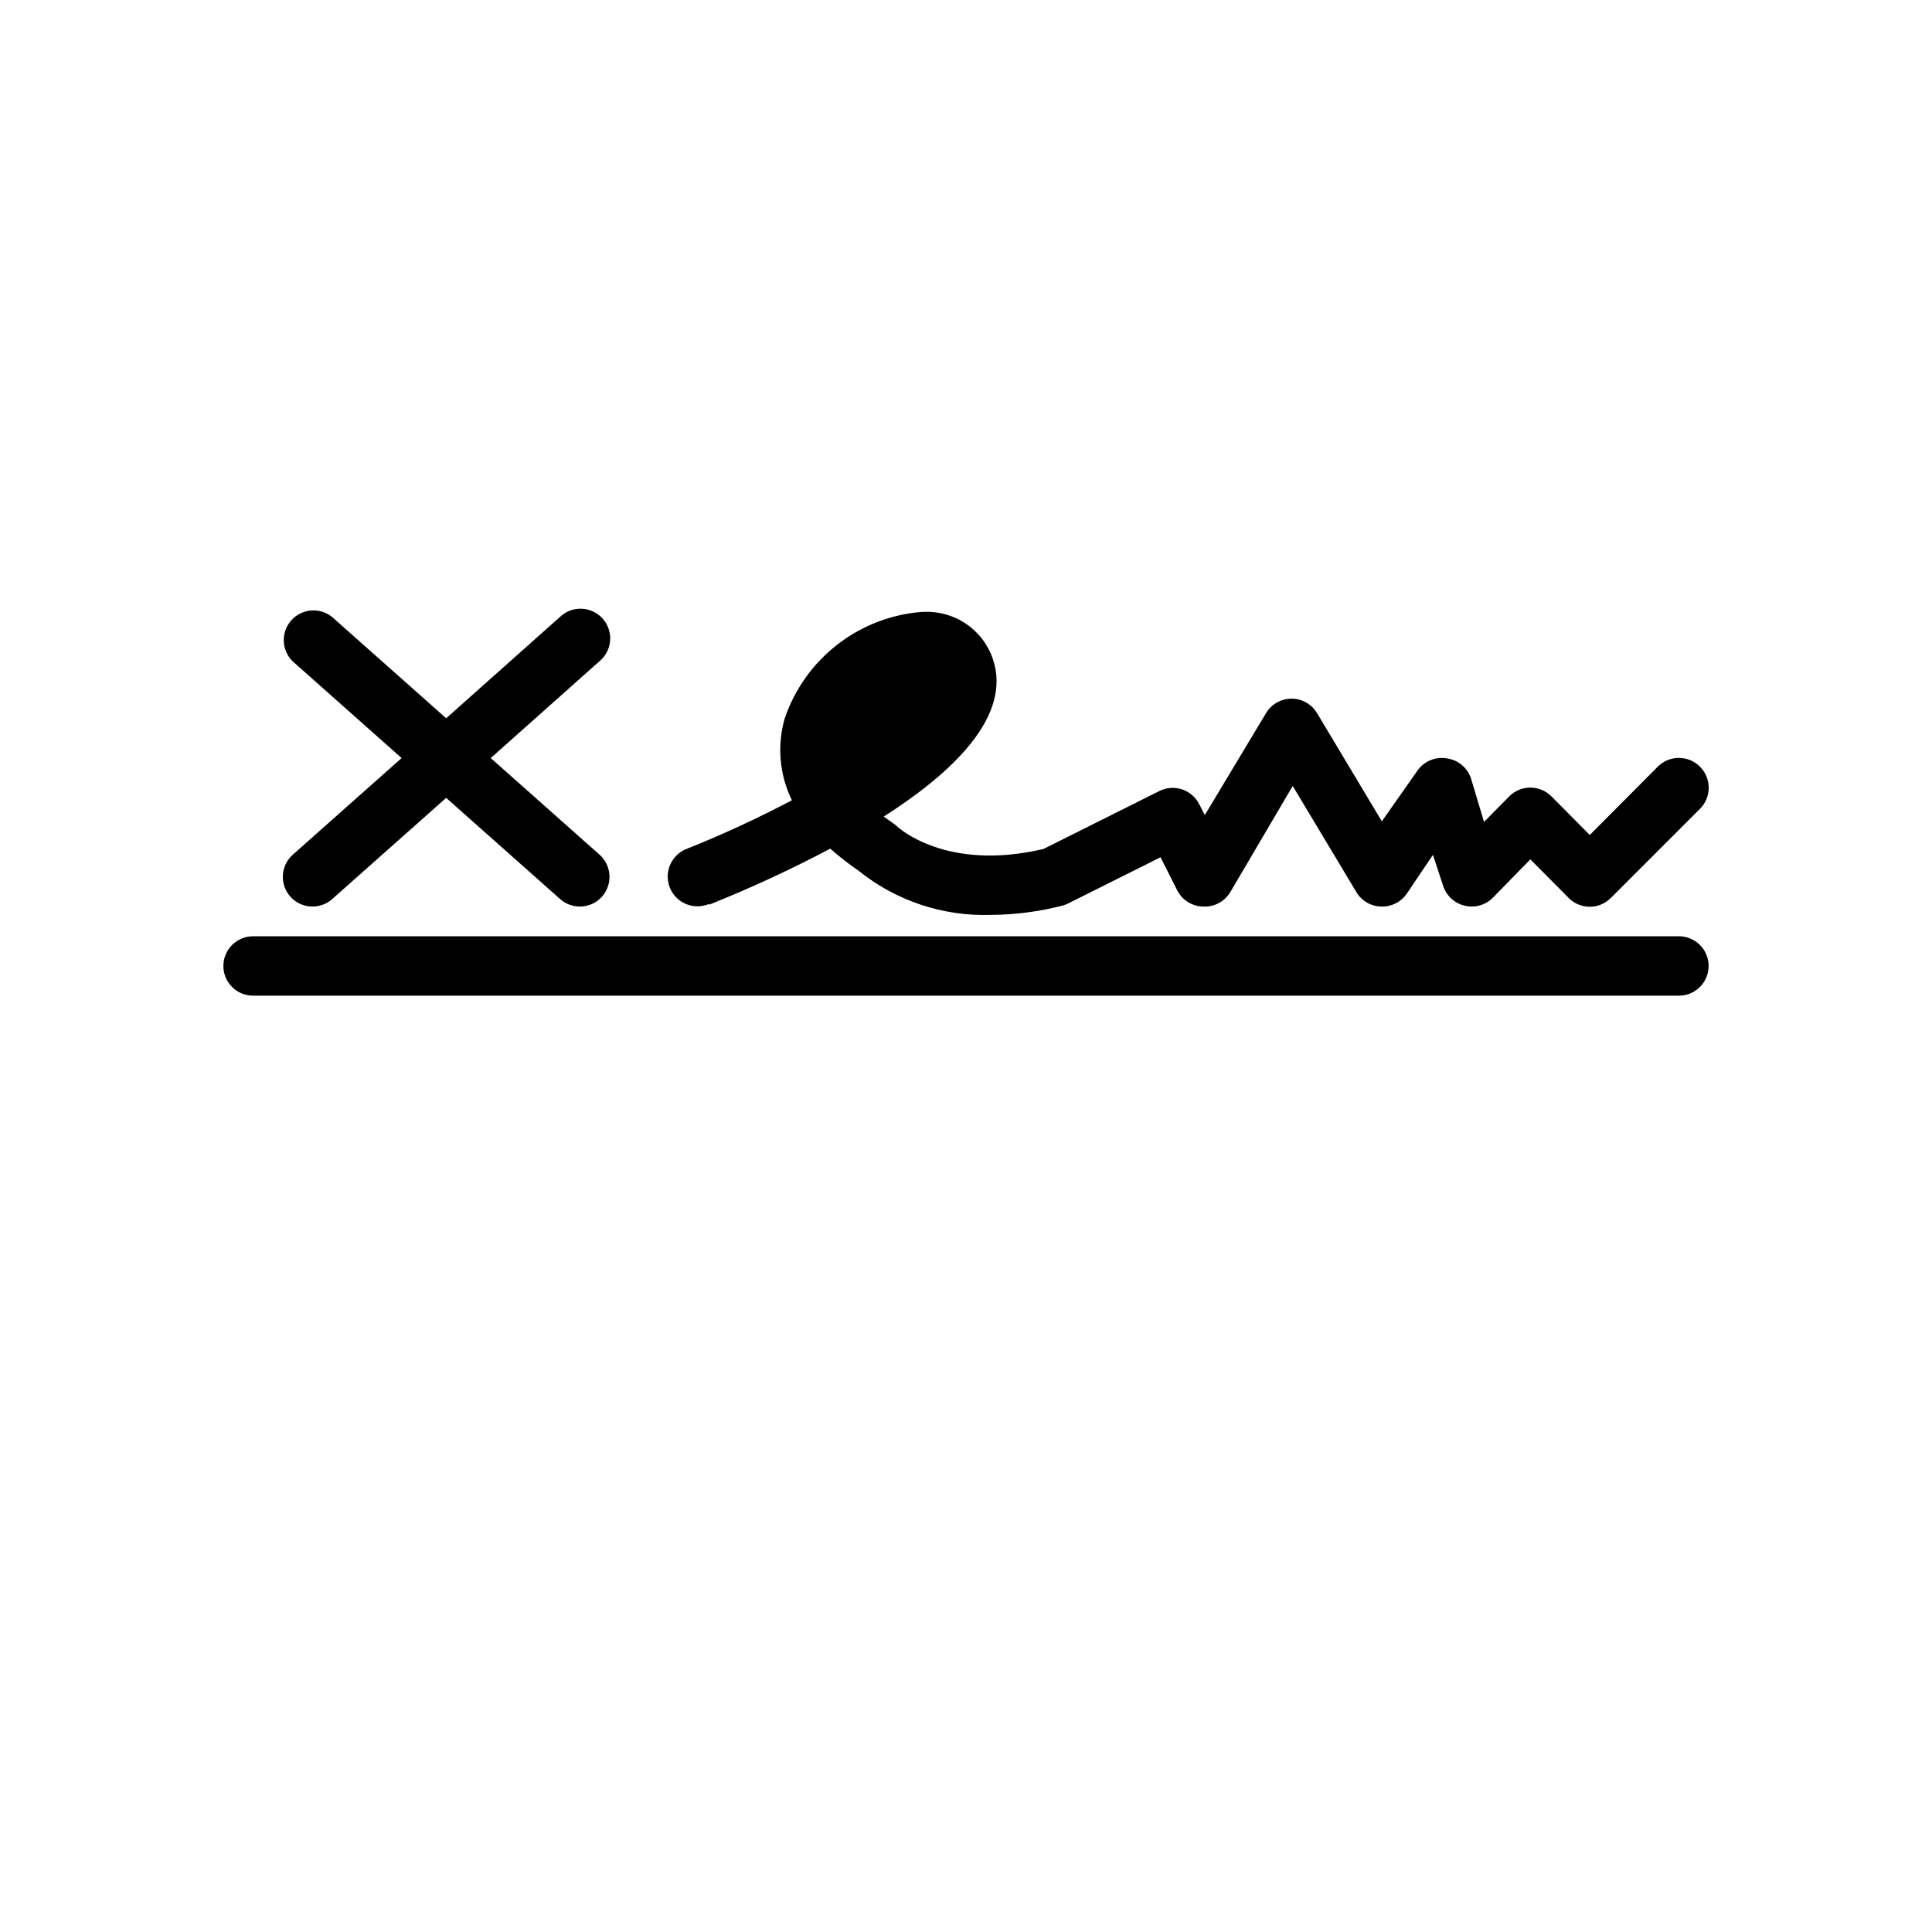 <?xml version="1.0" encoding="UTF-8"?>
<!-- Uploaded to: ICON Repo, www.iconrepo.com, Generator: ICON Repo Mixer Tools -->
<svg fill="#000000" width="800px" height="800px" version="1.1" viewBox="144 144 512 512" xmlns="http://www.w3.org/2000/svg">
 <g>
  <path d="m588.93 392.12h-377.86c-4.348 0-7.871 3.527-7.871 7.875s3.523 7.871 7.871 7.871h377.86c4.348 0 7.875-3.523 7.875-7.871s-3.527-7.875-7.875-7.875z"/>
  <path d="m220.91 381.58c2.871 3.258 7.836 3.574 11.098 0.707l30.23-26.844 30.23 26.844h-0.004c3.266 2.867 8.23 2.551 11.102-0.707 2.863-3.262 2.547-8.227-0.707-11.102l-28.812-25.582 28.734-25.586h-0.004c1.676-1.344 2.723-3.316 2.906-5.457 0.184-2.141-0.516-4.262-1.934-5.871-1.418-1.613-3.434-2.574-5.578-2.664-2.144-0.094-4.234 0.699-5.785 2.188l-30.148 26.844-30.23-26.844c-3.281-2.644-8.062-2.234-10.848 0.93-2.781 3.164-2.582 7.957 0.457 10.875l28.812 25.586-28.812 25.582c-3.254 2.875-3.574 7.84-0.707 11.102z"/>
  <path d="m332.06 383.7c10.91-4.359 21.578-9.301 31.961-14.801 2.375 2.09 4.871 4.035 7.477 5.828 9.922 7.992 22.379 12.152 35.109 11.727 6.375-0.035 12.719-0.855 18.895-2.438 0.574-0.141 1.129-0.352 1.652-0.633l24.402-12.203 4.41 8.738v0.004c1.332 2.644 4.043 4.32 7.008 4.328 2.891 0.113 5.609-1.367 7.082-3.856l16.531-28.105 16.848 28.102v0.004c1.418 2.391 3.988 3.856 6.769 3.856 2.688 0.039 5.211-1.297 6.691-3.543l6.848-10.156 2.754 8.344v0.004c0.883 2.566 3.023 4.504 5.668 5.117 2.656 0.648 5.457-0.129 7.402-2.047l9.996-10.234 10.156 10.234c1.477 1.488 3.488 2.328 5.59 2.328 2.098 0 4.109-0.84 5.586-2.328l23.617-23.617c3.086-3.086 3.086-8.09 0-11.18-3.086-3.086-8.09-3.086-11.176 0l-18.027 18.105-10.156-10.234v0.004c-1.477-1.492-3.492-2.328-5.59-2.328s-4.109 0.836-5.59 2.328l-6.691 6.769-3.461-11.574c-0.969-2.844-3.473-4.891-6.457-5.273-3.078-0.508-6.164 0.852-7.871 3.465l-9.289 13.223-17.16-28.652c-1.418-2.391-3.992-3.856-6.769-3.856-2.781 0-5.352 1.465-6.769 3.856l-16.215 27-1.496-2.914-0.004 0.004c-1.965-3.863-6.676-5.41-10.547-3.465l-30.699 15.352c-25.742 6.062-38.414-5.59-38.887-6.062h-0.004c-0.387-0.355-0.809-0.672-1.258-0.945l-2.203-1.574c18.656-11.887 33.93-26.766 28.969-41.645h-0.004c-1.266-3.824-3.758-7.129-7.086-9.402-3.324-2.277-7.309-3.398-11.332-3.191h-0.473c-8.141 0.641-15.914 3.648-22.363 8.656-6.449 5.008-11.293 11.797-13.926 19.527-2.098 7.223-1.422 14.969 1.887 21.727-9.078 4.797-18.406 9.105-27.945 12.91-4.043 1.605-6.016 6.188-4.406 10.23 1.605 4.043 6.188 6.019 10.234 4.41z"/>
 </g>
</svg>